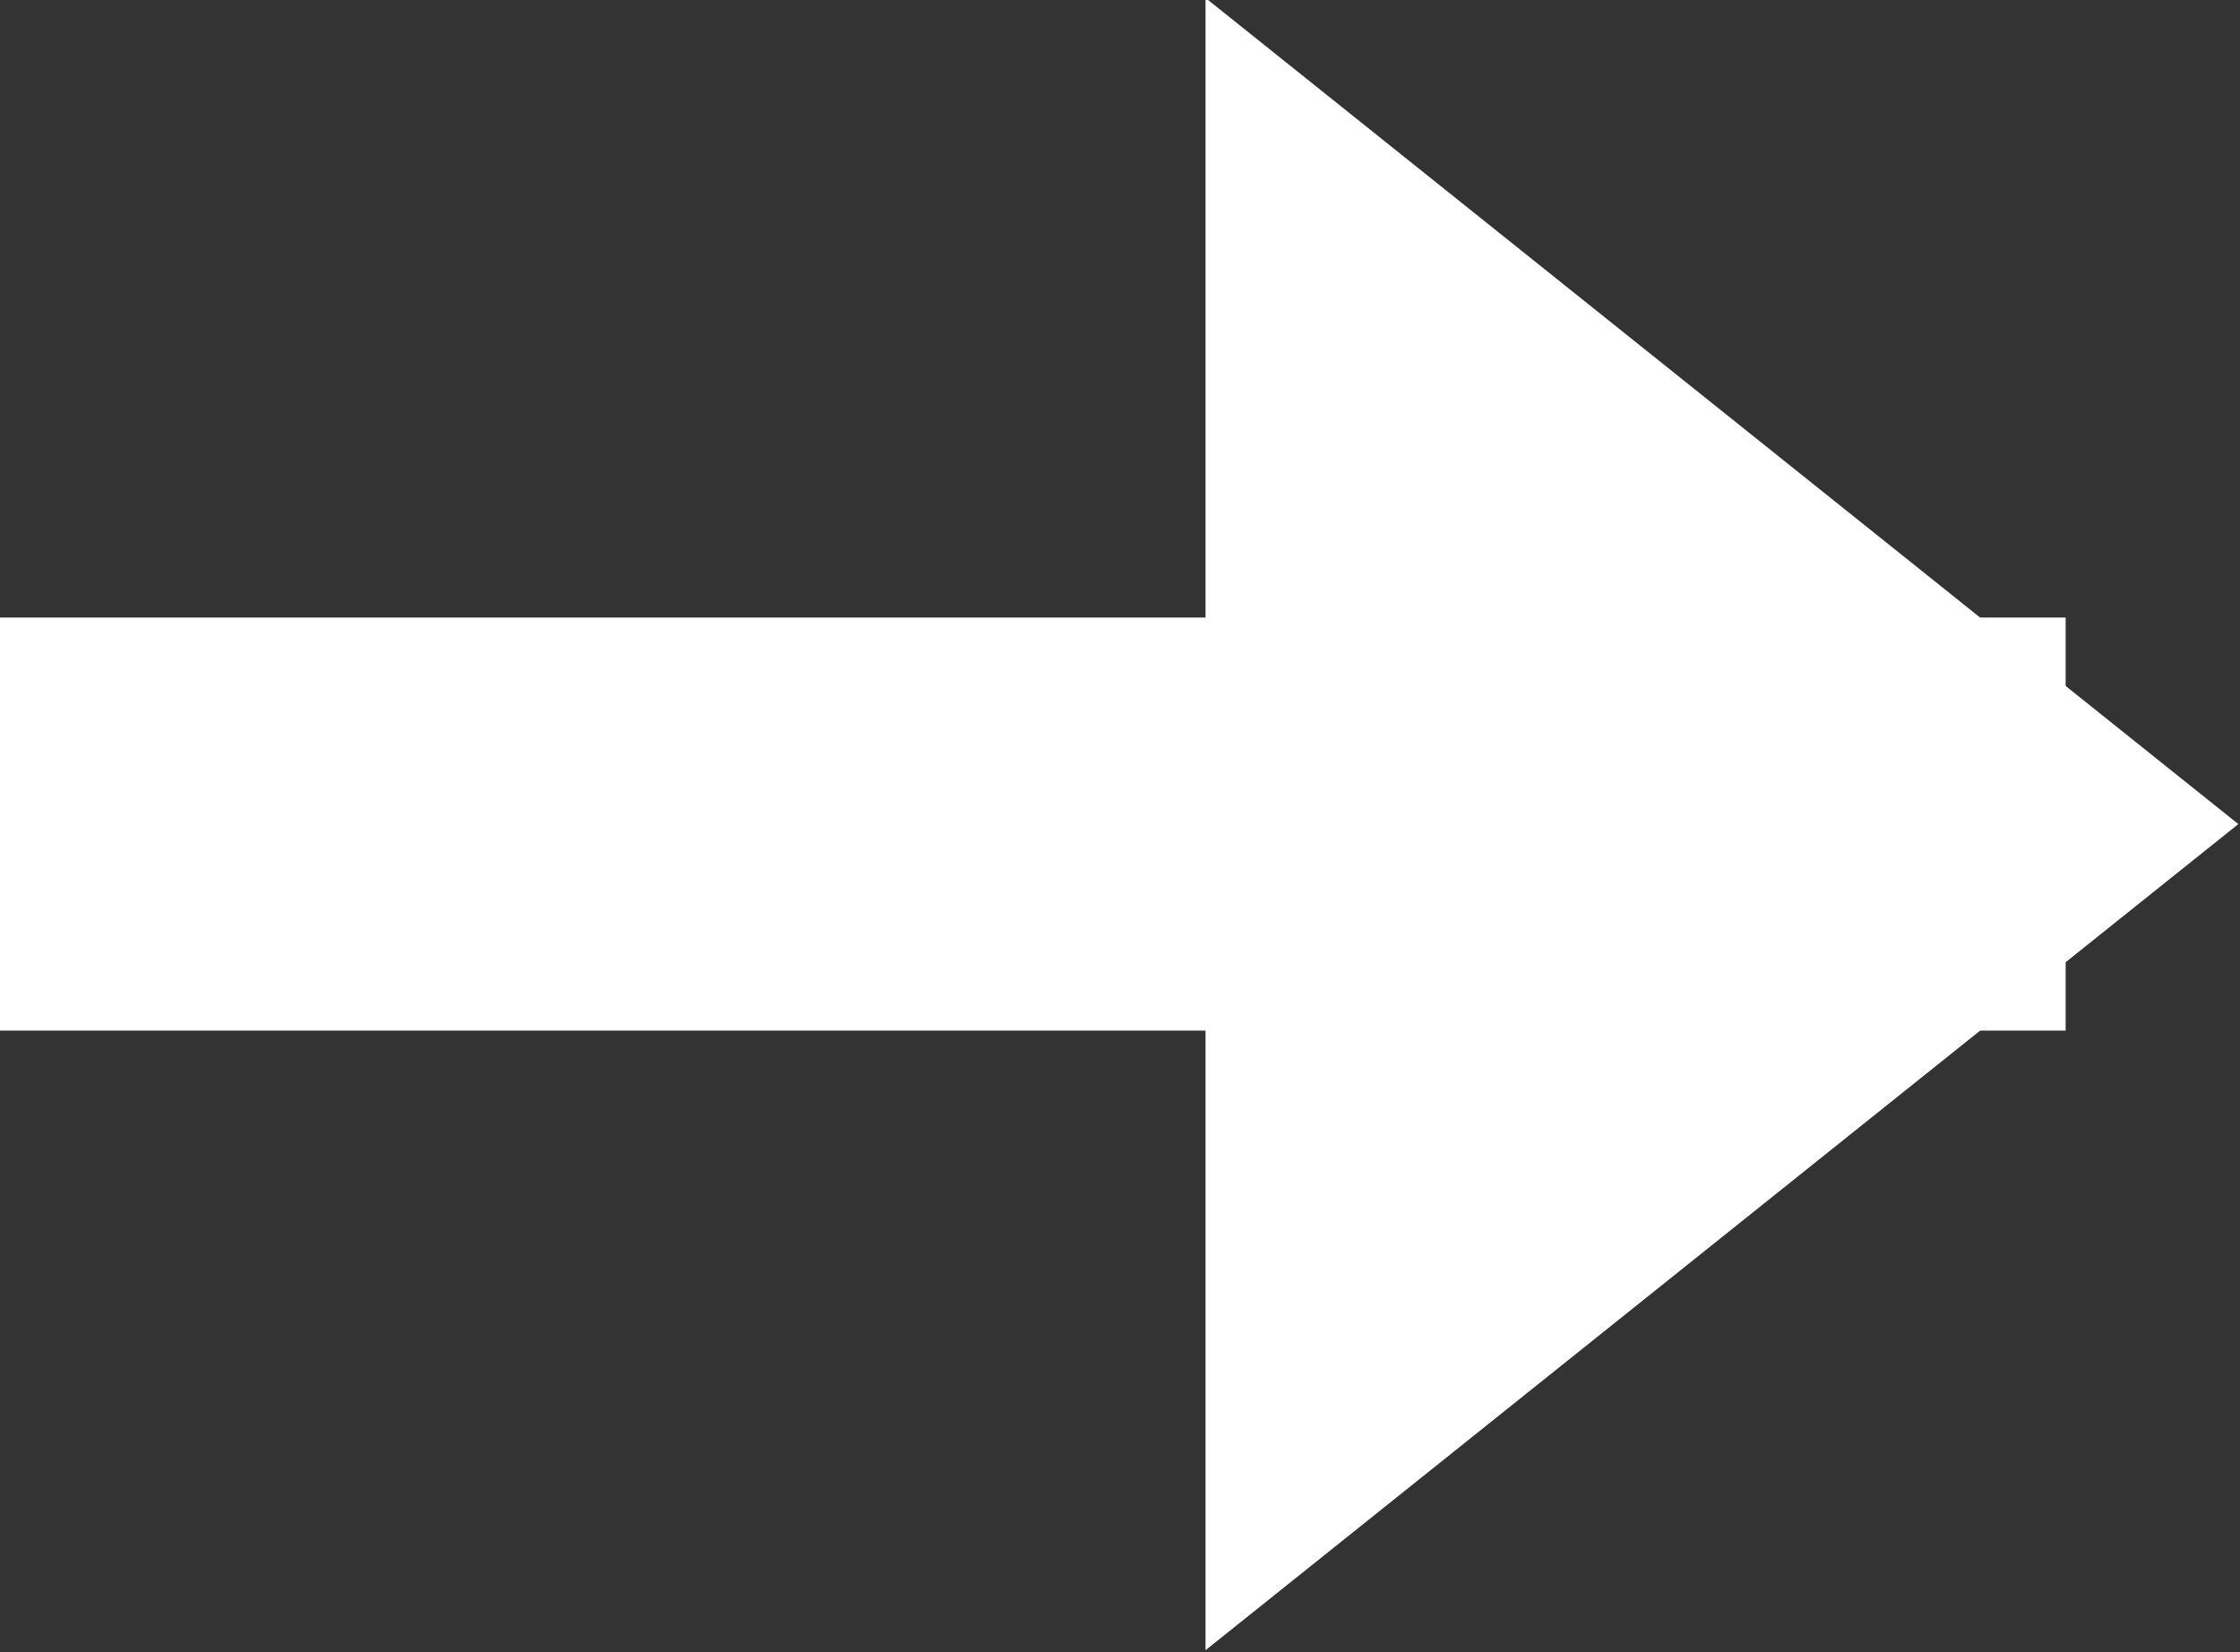 <svg id="矢印" xmlns="http://www.w3.org/2000/svg" width="10.844" height="8" viewBox="0 0 10.844 8">
  <rect x="0" y="0" width="10.844" height="8" fill="#333333" stroke="none"/>
  <defs>
    <style>
      .cls-1 {
        fill: #fff;
        fill-rule: evenodd;
      }
    </style>
  </defs>
  <path id="長方形_9" data-name="長方形 9" class="cls-1" d="M568,3184.87h10v2H568v-2Z" transform="translate(-568 -3181.88)"/>
  <path id="三角形_1" data-name="三角形 1" class="cls-1" d="M578.836,3185.87l-5,4v-8Z" transform="translate(-568 -3181.88)"/>
</svg>
